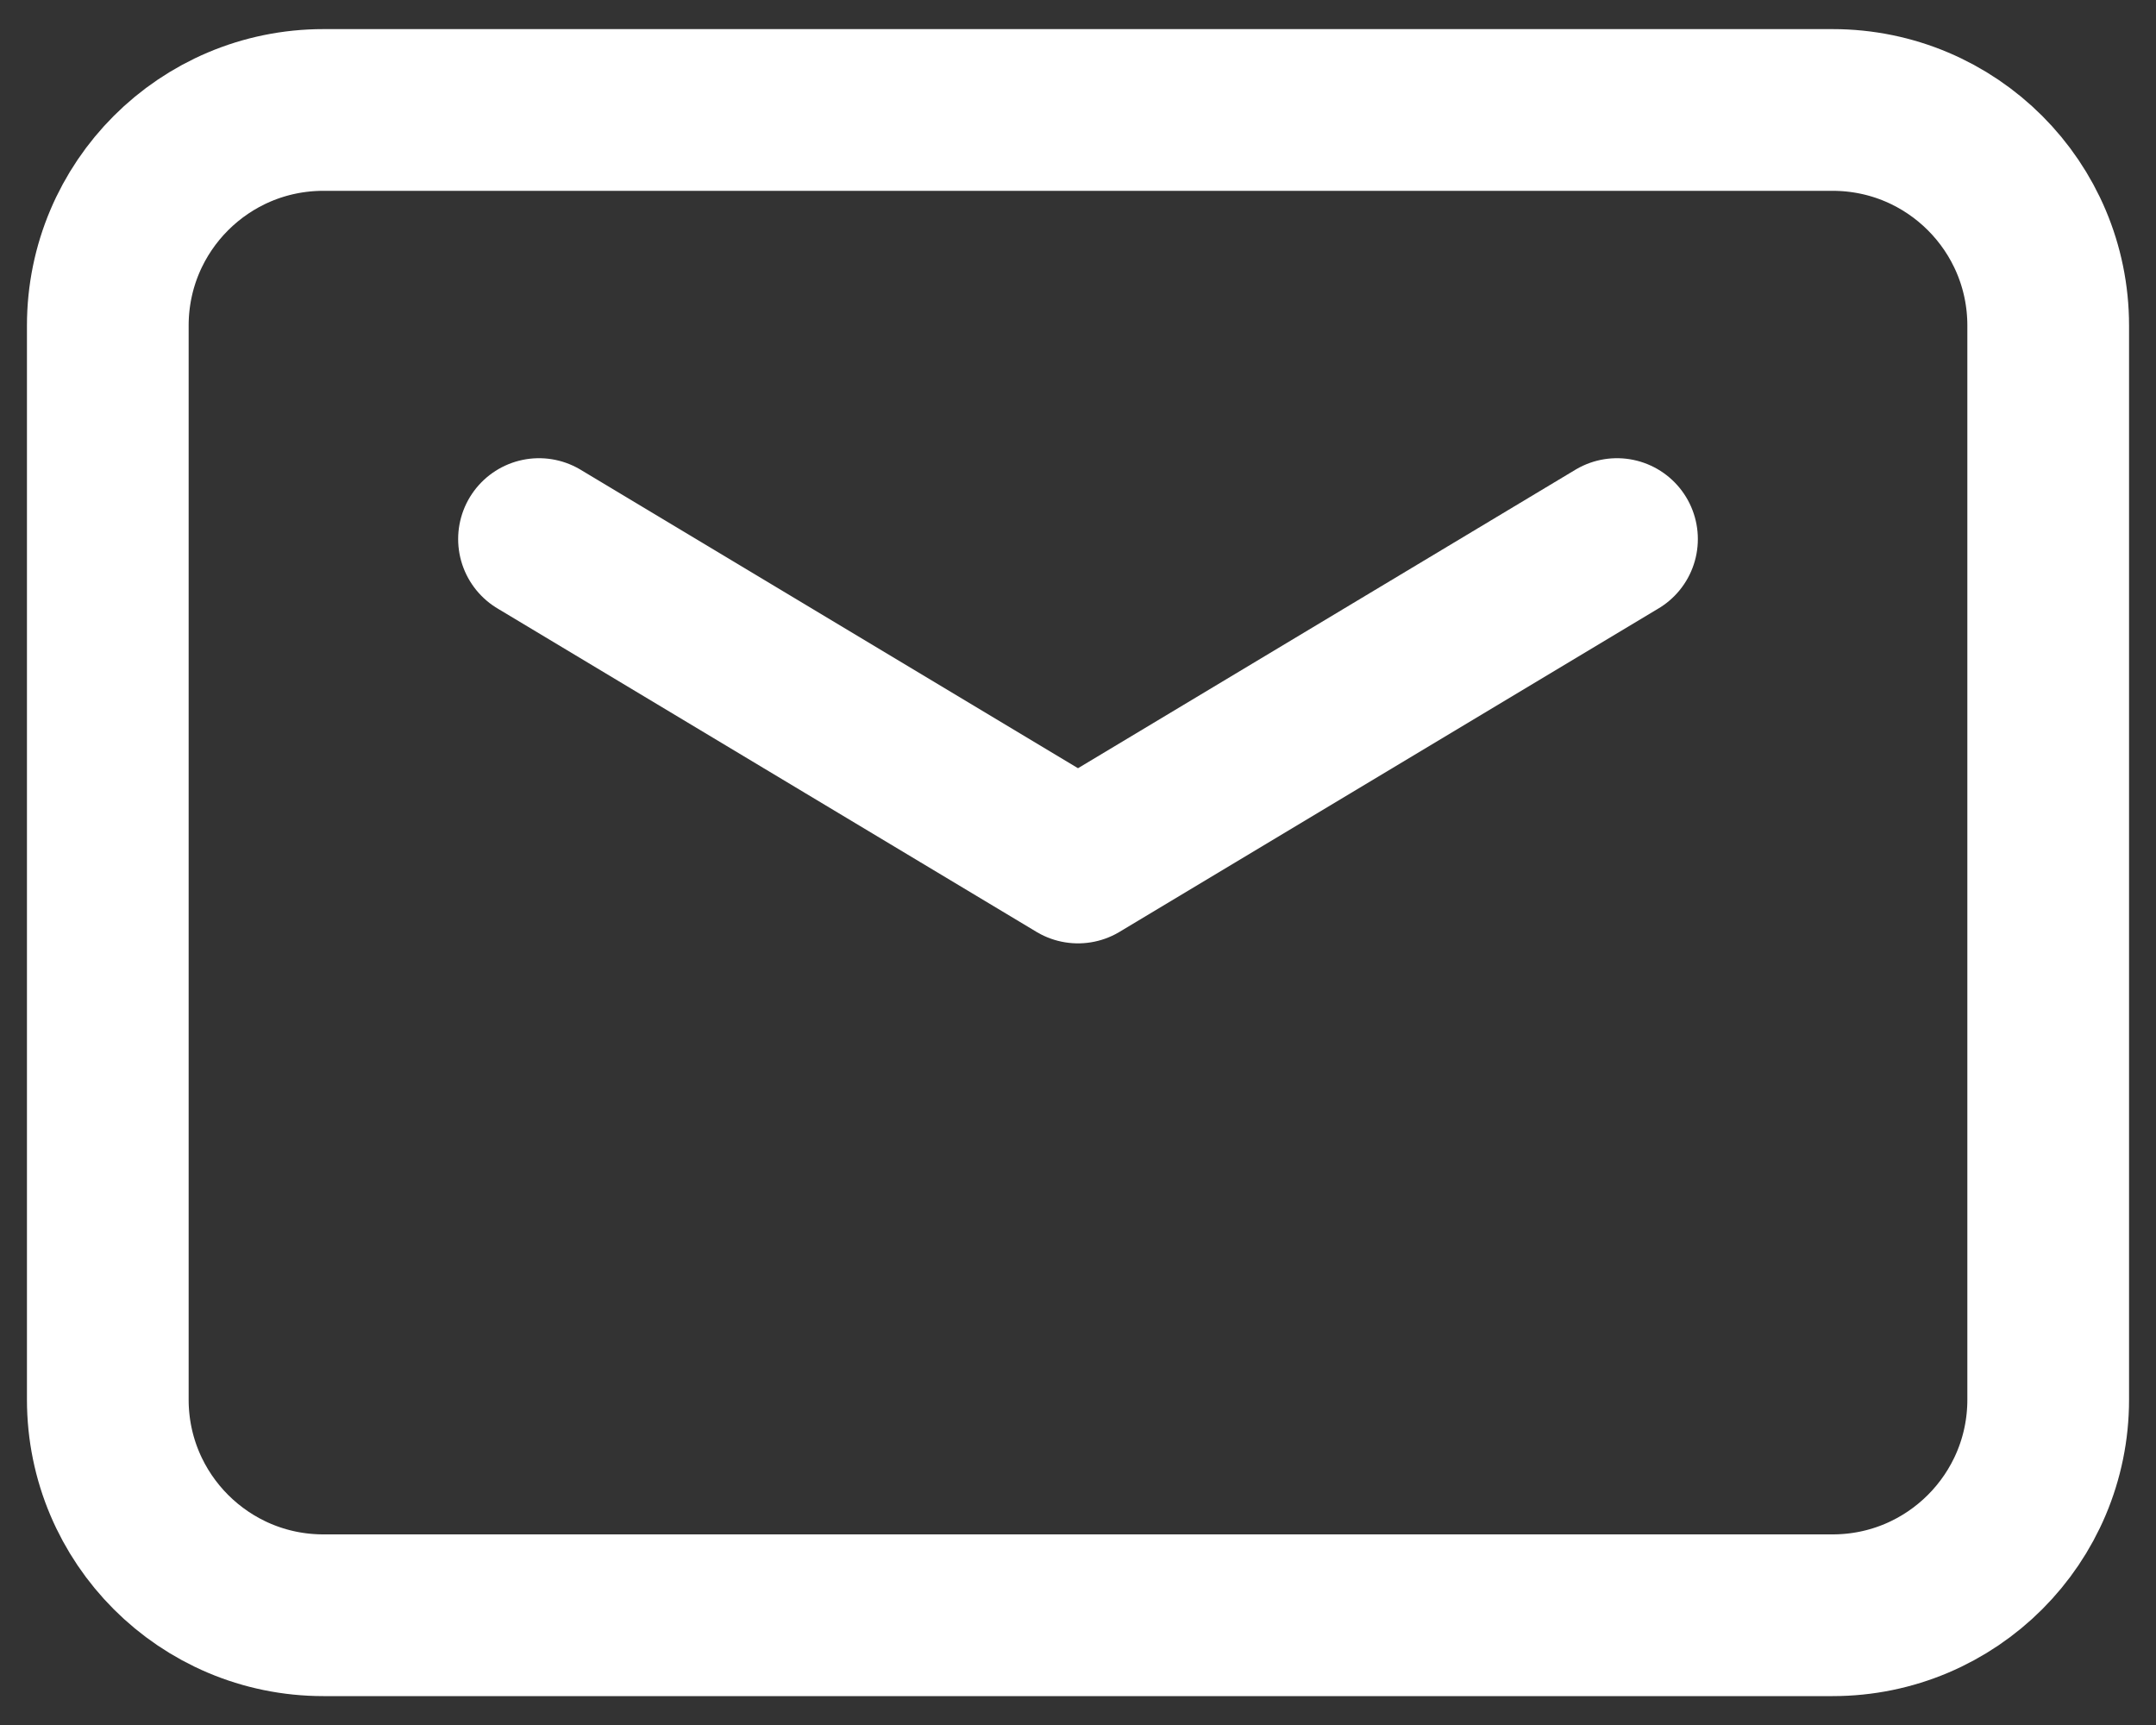 <svg width="20" height="16" viewBox="0 0 20 16" fill="none" xmlns="http://www.w3.org/2000/svg">
<rect x="0" y="0" width="20" height="16" fill="#333333" stroke="none"/>
<path d="M17 14.982H3C1.895 14.982 1 14.086 1 12.982V3.02C1 1.915 1.895 1.02 3 1.02H17C18.105 1.02 19 1.915 19 3.02V12.982C19 14.086 18.105 14.982 17 14.982V14.982Z" stroke="white" stroke-width="1.5" stroke-linecap="round" stroke-linejoin="round"/>
<path d="M15 5L10 8L5 5" stroke="white" stroke-width="1.5" stroke-linecap="round" stroke-linejoin="round"/>
</svg>
